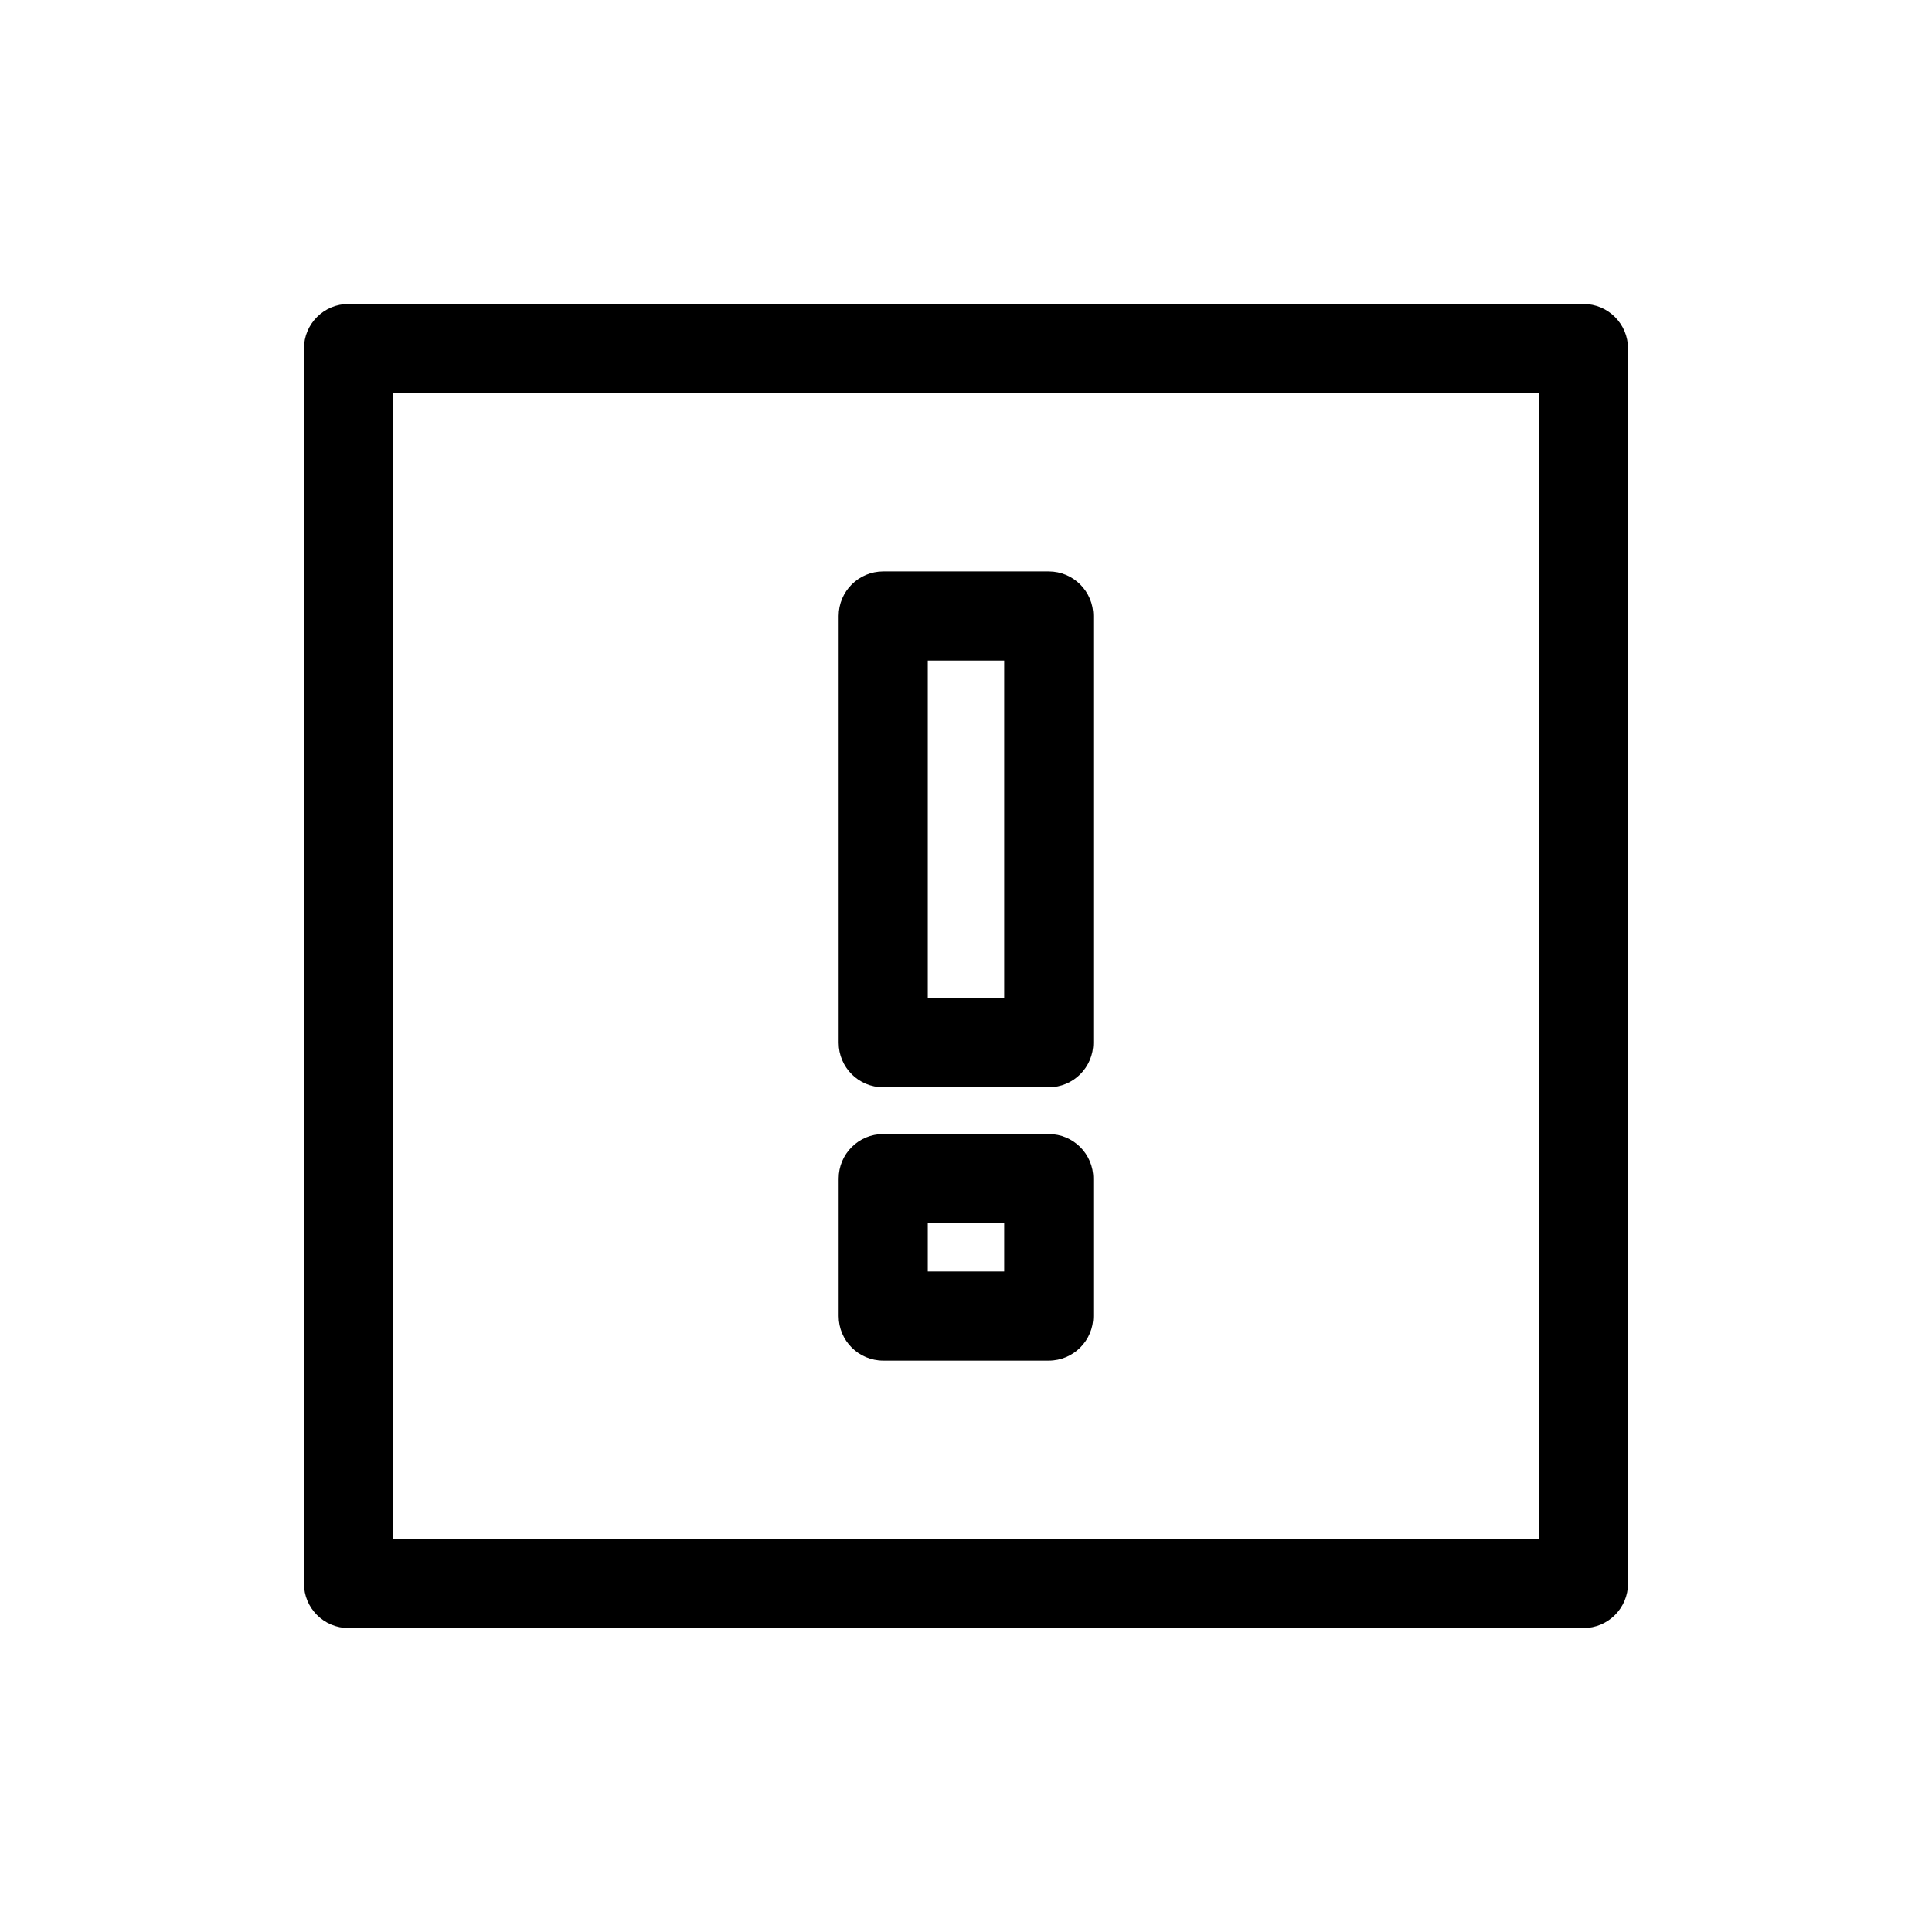 <?xml version="1.0" encoding="UTF-8"?>
<!-- Uploaded to: SVG Repo, www.svgrepo.com, Generator: SVG Repo Mixer Tools -->
<svg fill="#000000" width="800px" height="800px" version="1.1" viewBox="144 144 512 512" xmlns="http://www.w3.org/2000/svg">
 <path d="m563.63 224.55h-327.27c-6.523 0-11.809 5.285-11.809 11.809v327.29c0 6.523 5.285 11.809 11.809 11.809h327.27c6.523 0 11.809-5.285 11.809-11.809v-327.29c0-6.523-5.285-11.809-11.809-11.809zm-11.809 327.29h-303.65v-303.67h303.66zm-173.76-119.7h43.863c6.523 0 11.809-5.289 11.809-11.809v-113.09c0-6.519-5.285-11.809-11.809-11.809h-43.863c-6.519 0-11.809 5.289-11.809 11.809v113.09c0 6.519 5.289 11.809 11.809 11.809zm11.809-113.09h20.246v89.473h-20.246zm-11.809 185.53h43.863c6.523 0 11.809-5.285 11.809-11.809v-36.43c0-6.523-5.285-11.809-11.809-11.809h-43.863c-6.519 0-11.809 5.285-11.809 11.809v36.434-0.004c0 6.523 5.289 11.809 11.809 11.809zm11.809-36.434h20.246v12.816h-20.246z"/>
</svg>